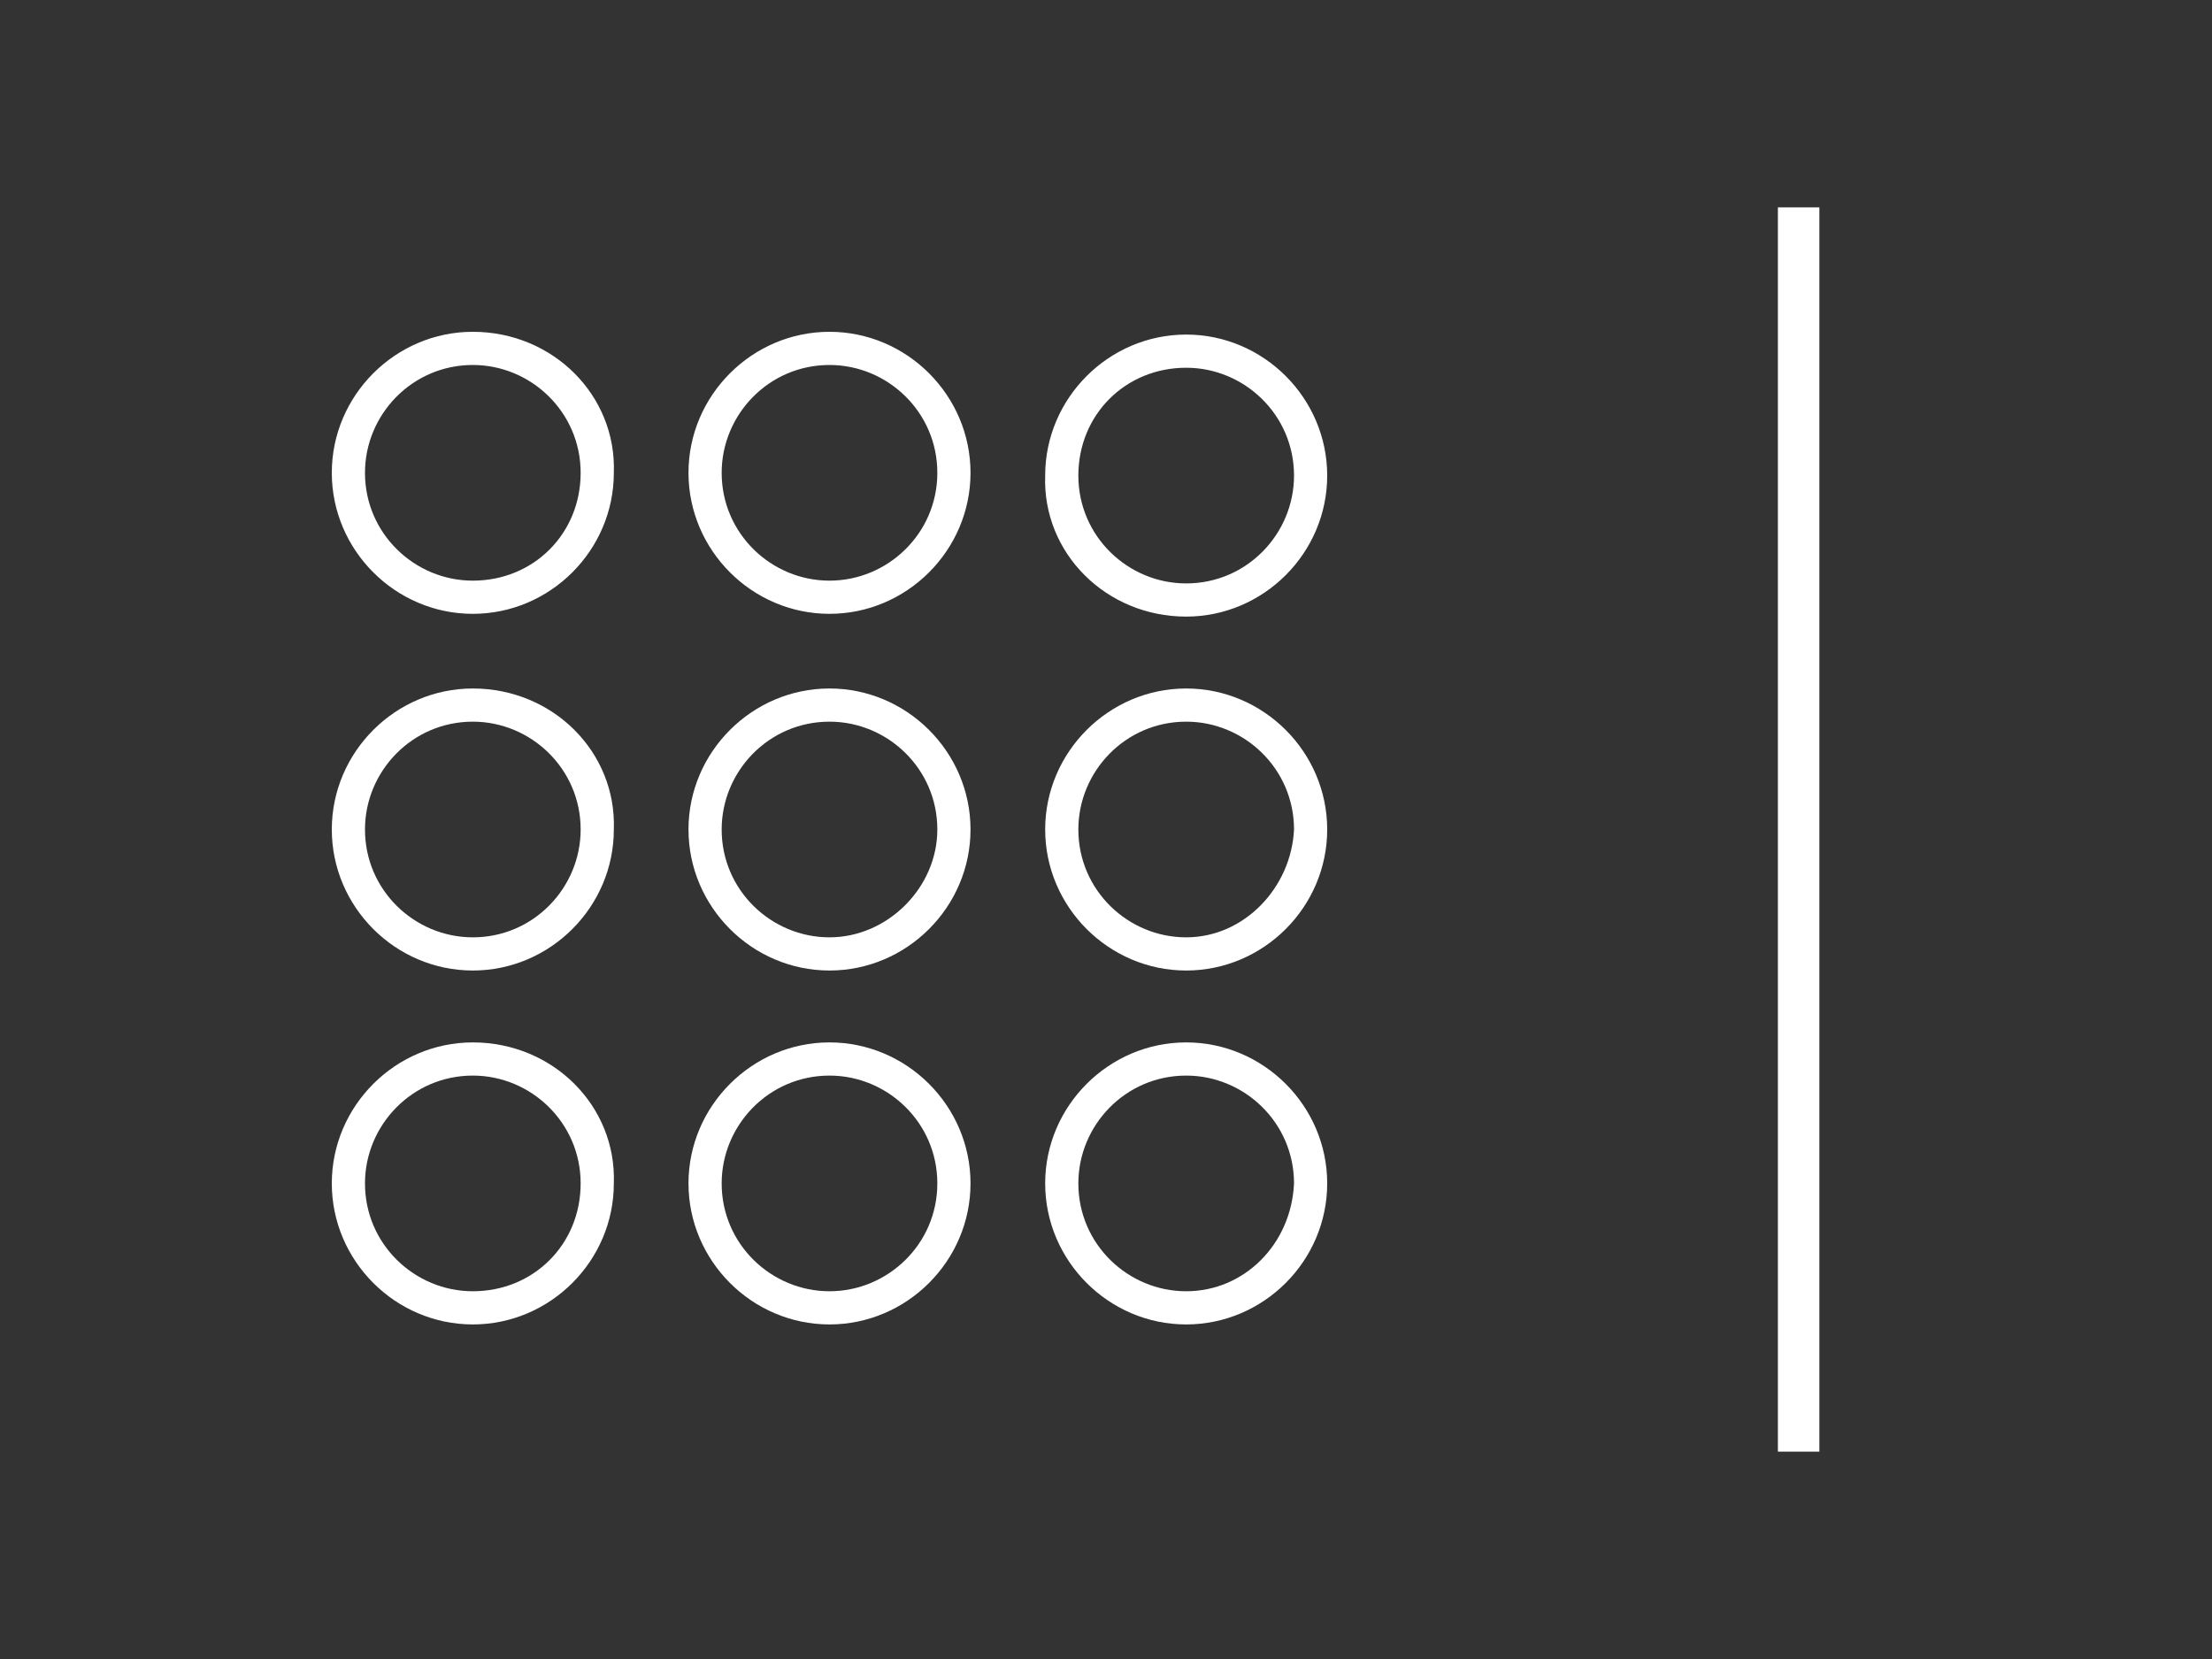 <?xml version="1.0" encoding="utf-8"?>
<!-- Generator: Adobe Illustrator 22.1.0, SVG Export Plug-In . SVG Version: 6.00 Build 0)  -->
<svg version="1.1" id="Capa_1" xmlns="http://www.w3.org/2000/svg" xmlns:xlink="http://www.w3.org/1999/xlink" x="0px" y="0px"
	 viewBox="0 0 80 60" style="enable-background:new 0 0 80 60;" xml:space="preserve">
<rect x="0" y="0" width="80" height="60" fill="#333333" stroke="none"/>
<style type="text/css">
	.st0{fill:#FFFFFF;}
</style>
<path class="st0" d="M17.1,37.7c-2.8,0-5.1,2.3-5.1,5.1s2.3,5.1,5.1,5.1s5.1-2.3,5.1-5.1C22.3,40,20,37.7,17.1,37.7z M17.1,46.7
	c-2.1,0-3.9-1.7-3.9-3.9c0-2.1,1.7-3.9,3.9-3.9c2.1,0,3.9,1.7,3.9,3.9S19.3,46.7,17.1,46.7z M30,37.7c-2.8,0-5.1,2.3-5.1,5.1
	s2.3,5.1,5.1,5.1s5.1-2.3,5.1-5.1S32.8,37.7,30,37.7z M30,46.7c-2.1,0-3.9-1.7-3.9-3.9c0-2.1,1.7-3.9,3.9-3.9c2.1,0,3.9,1.7,3.9,3.9
	S32.1,46.7,30,46.7z M42.9,37.7c-2.8,0-5.1,2.3-5.1,5.1s2.3,5.1,5.1,5.1s5.1-2.3,5.1-5.1S45.7,37.7,42.9,37.7z M42.9,46.7
	c-2.1,0-3.9-1.7-3.9-3.9c0-2.1,1.7-3.9,3.9-3.9c2.1,0,3.9,1.7,3.9,3.9C46.7,45,45,46.7,42.9,46.7z M17.1,24.9
	c-2.8,0-5.1,2.3-5.1,5.1s2.3,5.1,5.1,5.1s5.1-2.3,5.1-5.1C22.3,27.2,20,24.9,17.1,24.9z M17.1,33.9c-2.1,0-3.9-1.7-3.9-3.9
	c0-2.1,1.7-3.9,3.9-3.9c2.1,0,3.9,1.7,3.9,3.9C21,32.1,19.3,33.9,17.1,33.9z M30,24.9c-2.8,0-5.1,2.3-5.1,5.1s2.3,5.1,5.1,5.1
	s5.1-2.3,5.1-5.1C35.1,27.2,32.8,24.9,30,24.9z M30,33.9c-2.1,0-3.9-1.7-3.9-3.9c0-2.1,1.7-3.9,3.9-3.9c2.1,0,3.9,1.7,3.9,3.9
	C33.9,32.1,32.1,33.9,30,33.9z M42.9,24.9c-2.8,0-5.1,2.3-5.1,5.1s2.3,5.1,5.1,5.1S48,32.8,48,30C48,27.2,45.7,24.9,42.9,24.9z
	 M42.9,33.9c-2.1,0-3.9-1.7-3.9-3.9c0-2.1,1.7-3.9,3.9-3.9c2.1,0,3.9,1.7,3.9,3.9C46.7,32.1,45,33.9,42.9,33.9z M17.1,12
	c-2.8,0-5.1,2.3-5.1,5.1s2.3,5.1,5.1,5.1s5.1-2.3,5.1-5.1C22.3,14.3,20,12,17.1,12z M17.1,21c-2.1,0-3.9-1.7-3.9-3.9
	c0-2.1,1.7-3.9,3.9-3.9c2.1,0,3.9,1.7,3.9,3.9S19.3,21,17.1,21z M30,12c-2.8,0-5.1,2.3-5.1,5.1s2.3,5.1,5.1,5.1s5.1-2.3,5.1-5.1
	S32.8,12,30,12z M30,21c-2.1,0-3.9-1.7-3.9-3.9c0-2.1,1.7-3.9,3.9-3.9c2.1,0,3.9,1.7,3.9,3.9S32.1,21,30,21z M42.9,22.3
	c2.8,0,5.1-2.3,5.1-5.1s-2.3-5.1-5.1-5.1s-5.1,2.3-5.1,5.1C37.7,20,40,22.3,42.9,22.3z M42.9,13.3c2.1,0,3.9,1.7,3.9,3.9
	c0,2.1-1.7,3.9-3.9,3.9c-2.1,0-3.9-1.7-3.9-3.9S40.7,13.3,42.9,13.3z"/>
<g>
	<rect x="64.3" y="7.5" class="st0" width="1.5" height="45"/>
</g>
</svg>
